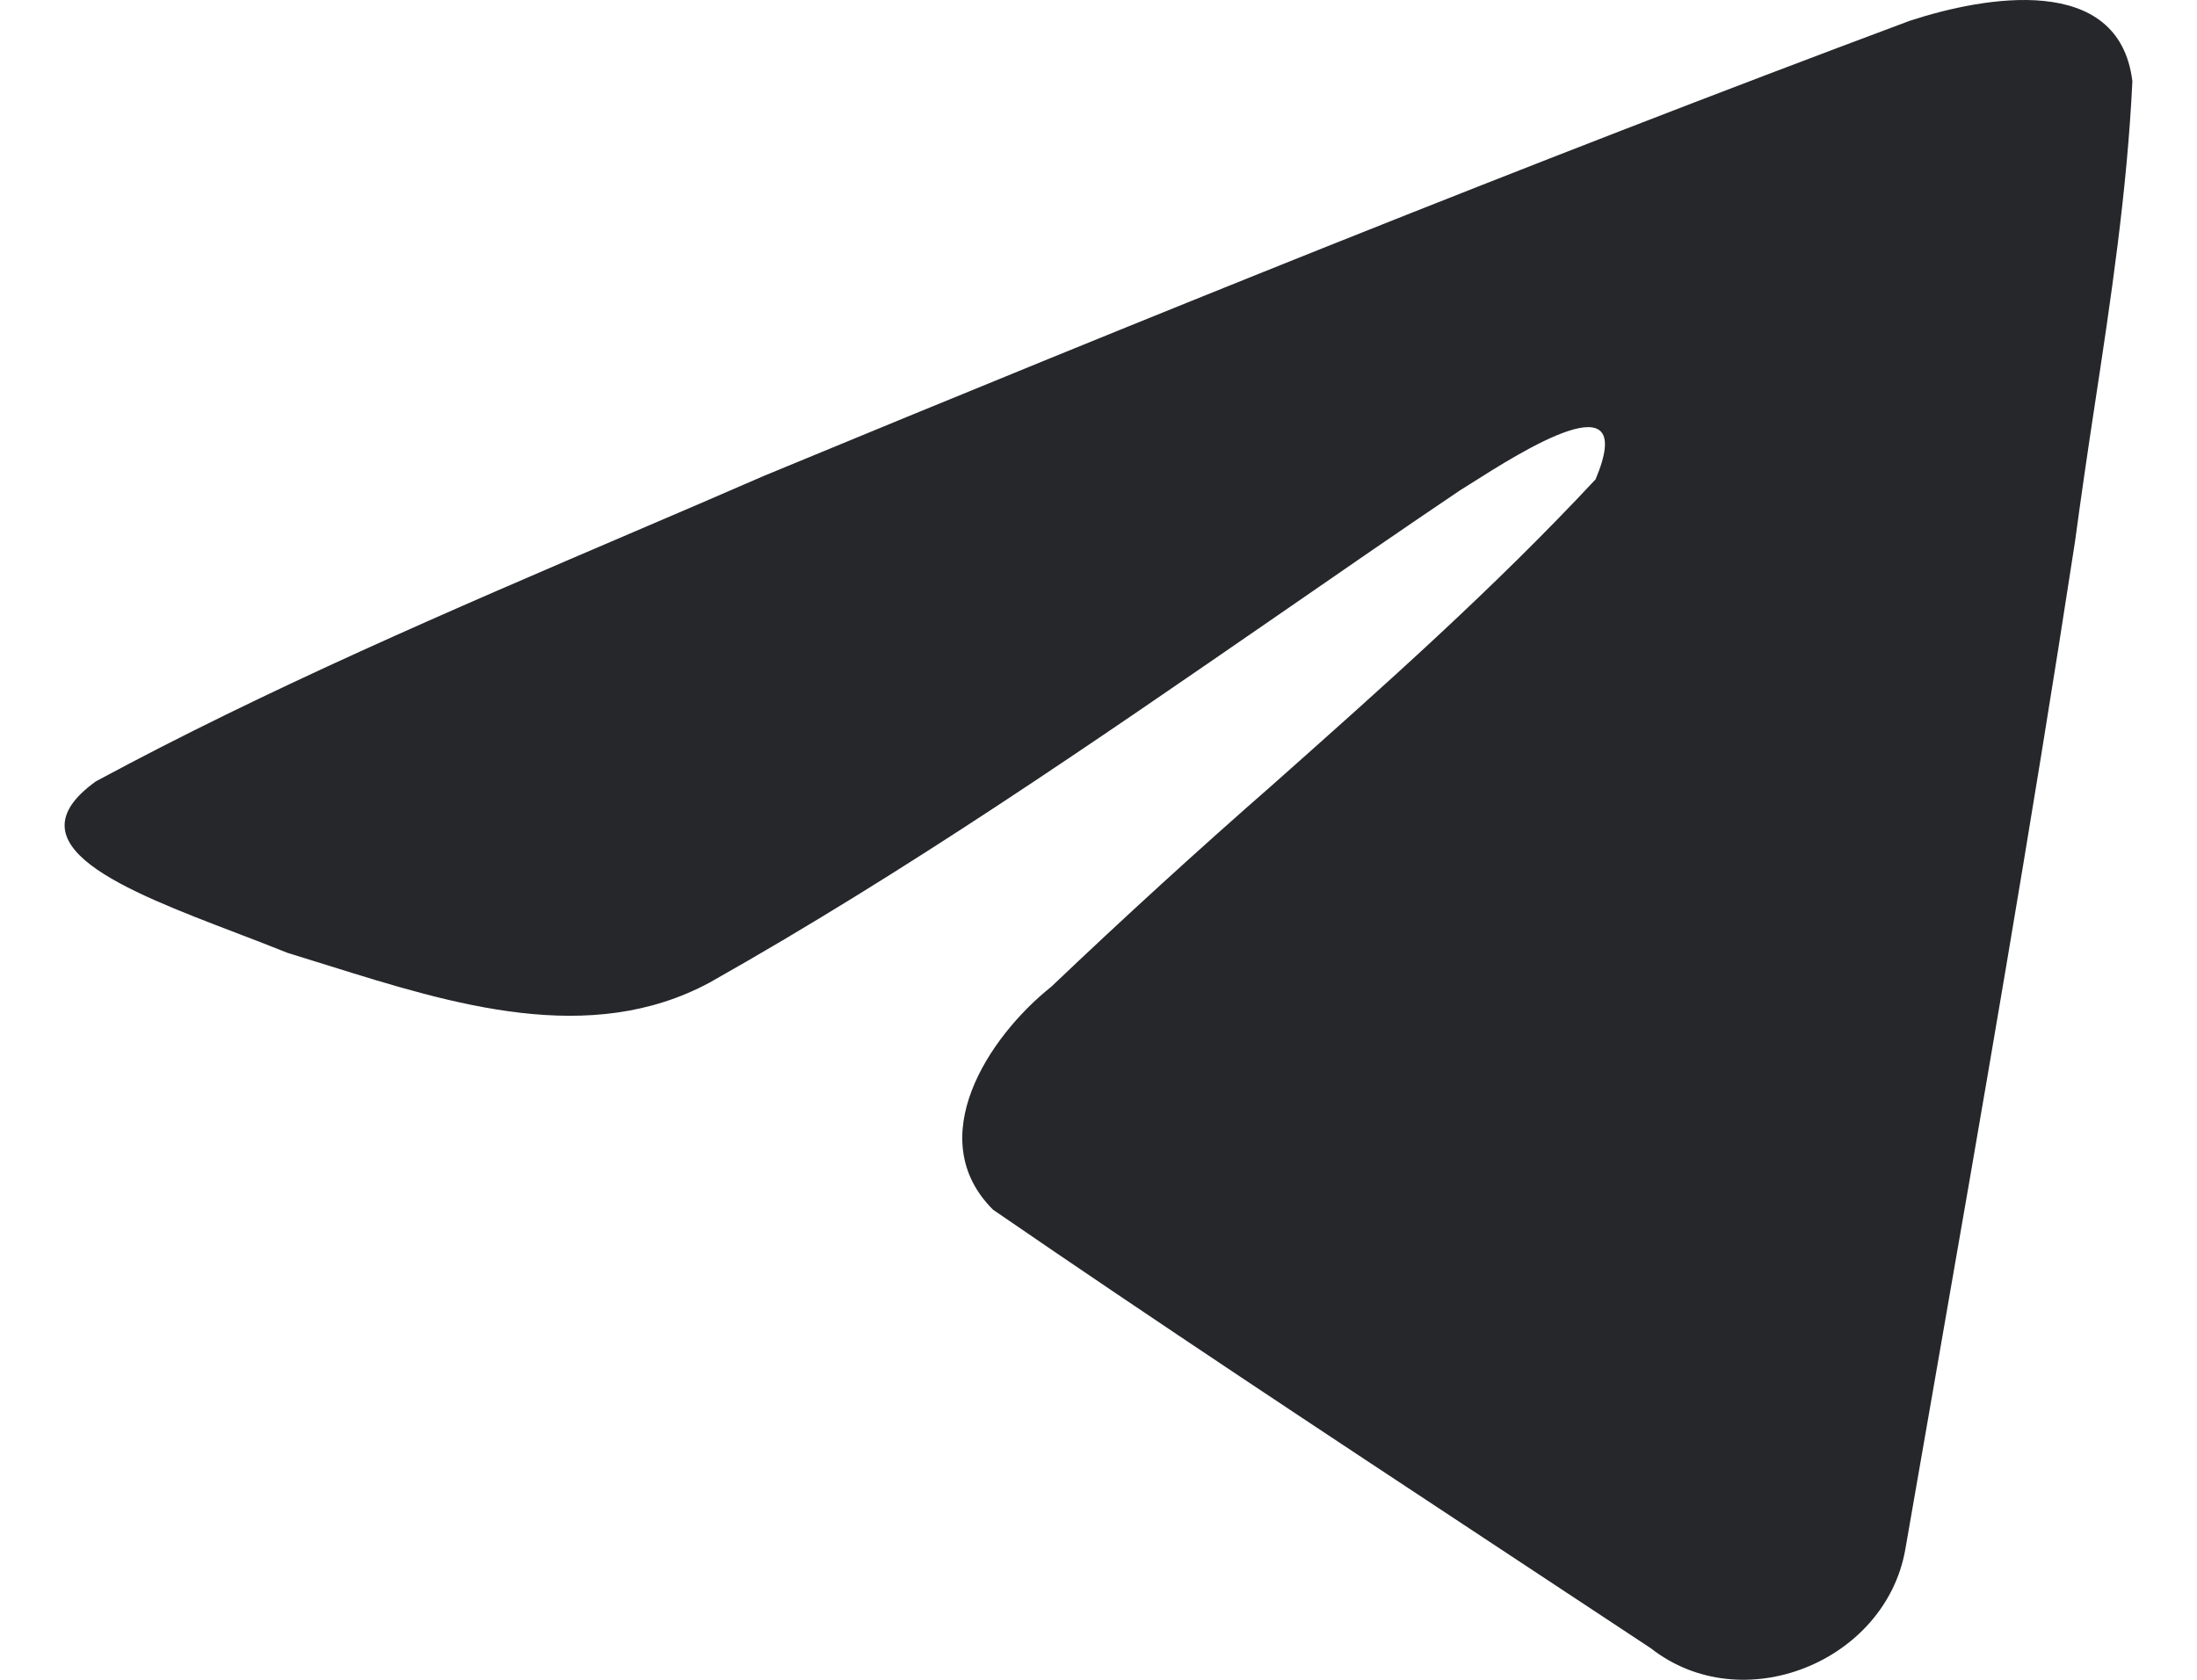 <svg class="size" viewBox="0 0 17 13" fill="none" xmlns="http://www.w3.org/2000/svg">
<path class="svgMainFillColor" fill-rule="evenodd" clip-rule="evenodd" d="M4.903 4.117C3.501 4.717 2.06 5.335 0.742 6.047C0.053 6.541 0.968 6.891 1.826 7.219C1.963 7.271 2.097 7.323 2.224 7.374L2.546 7.474C3.5 7.772 4.564 8.104 5.491 7.604C7.013 6.746 8.449 5.754 9.884 4.764C10.354 4.439 10.824 4.114 11.297 3.795L11.372 3.748C11.775 3.492 12.681 2.916 12.346 3.71C11.553 4.56 10.704 5.312 9.851 6.07C9.268 6.58 8.696 7.102 8.135 7.636C7.644 8.027 7.134 8.814 7.684 9.362C8.95 10.232 10.235 11.08 11.52 11.928L12.774 12.756C13.481 13.31 14.586 12.862 14.742 11.996L14.95 10.802C15.334 8.602 15.717 6.4 16.056 4.192C16.103 3.845 16.153 3.499 16.206 3.153C16.334 2.313 16.46 1.473 16.5 0.629C16.398 -0.214 15.357 -0.029 14.777 0.161C11.799 1.273 8.85 2.467 5.913 3.682C5.58 3.827 5.243 3.972 4.903 4.117Z" fill="#26272B"/>
<style xmlns="" data-source="base" class="dblt-ykjmwcnxmi"/><style xmlns="" data-source="stylesheet-processor" class="dblt-ykjmwcnxmi"/></svg>